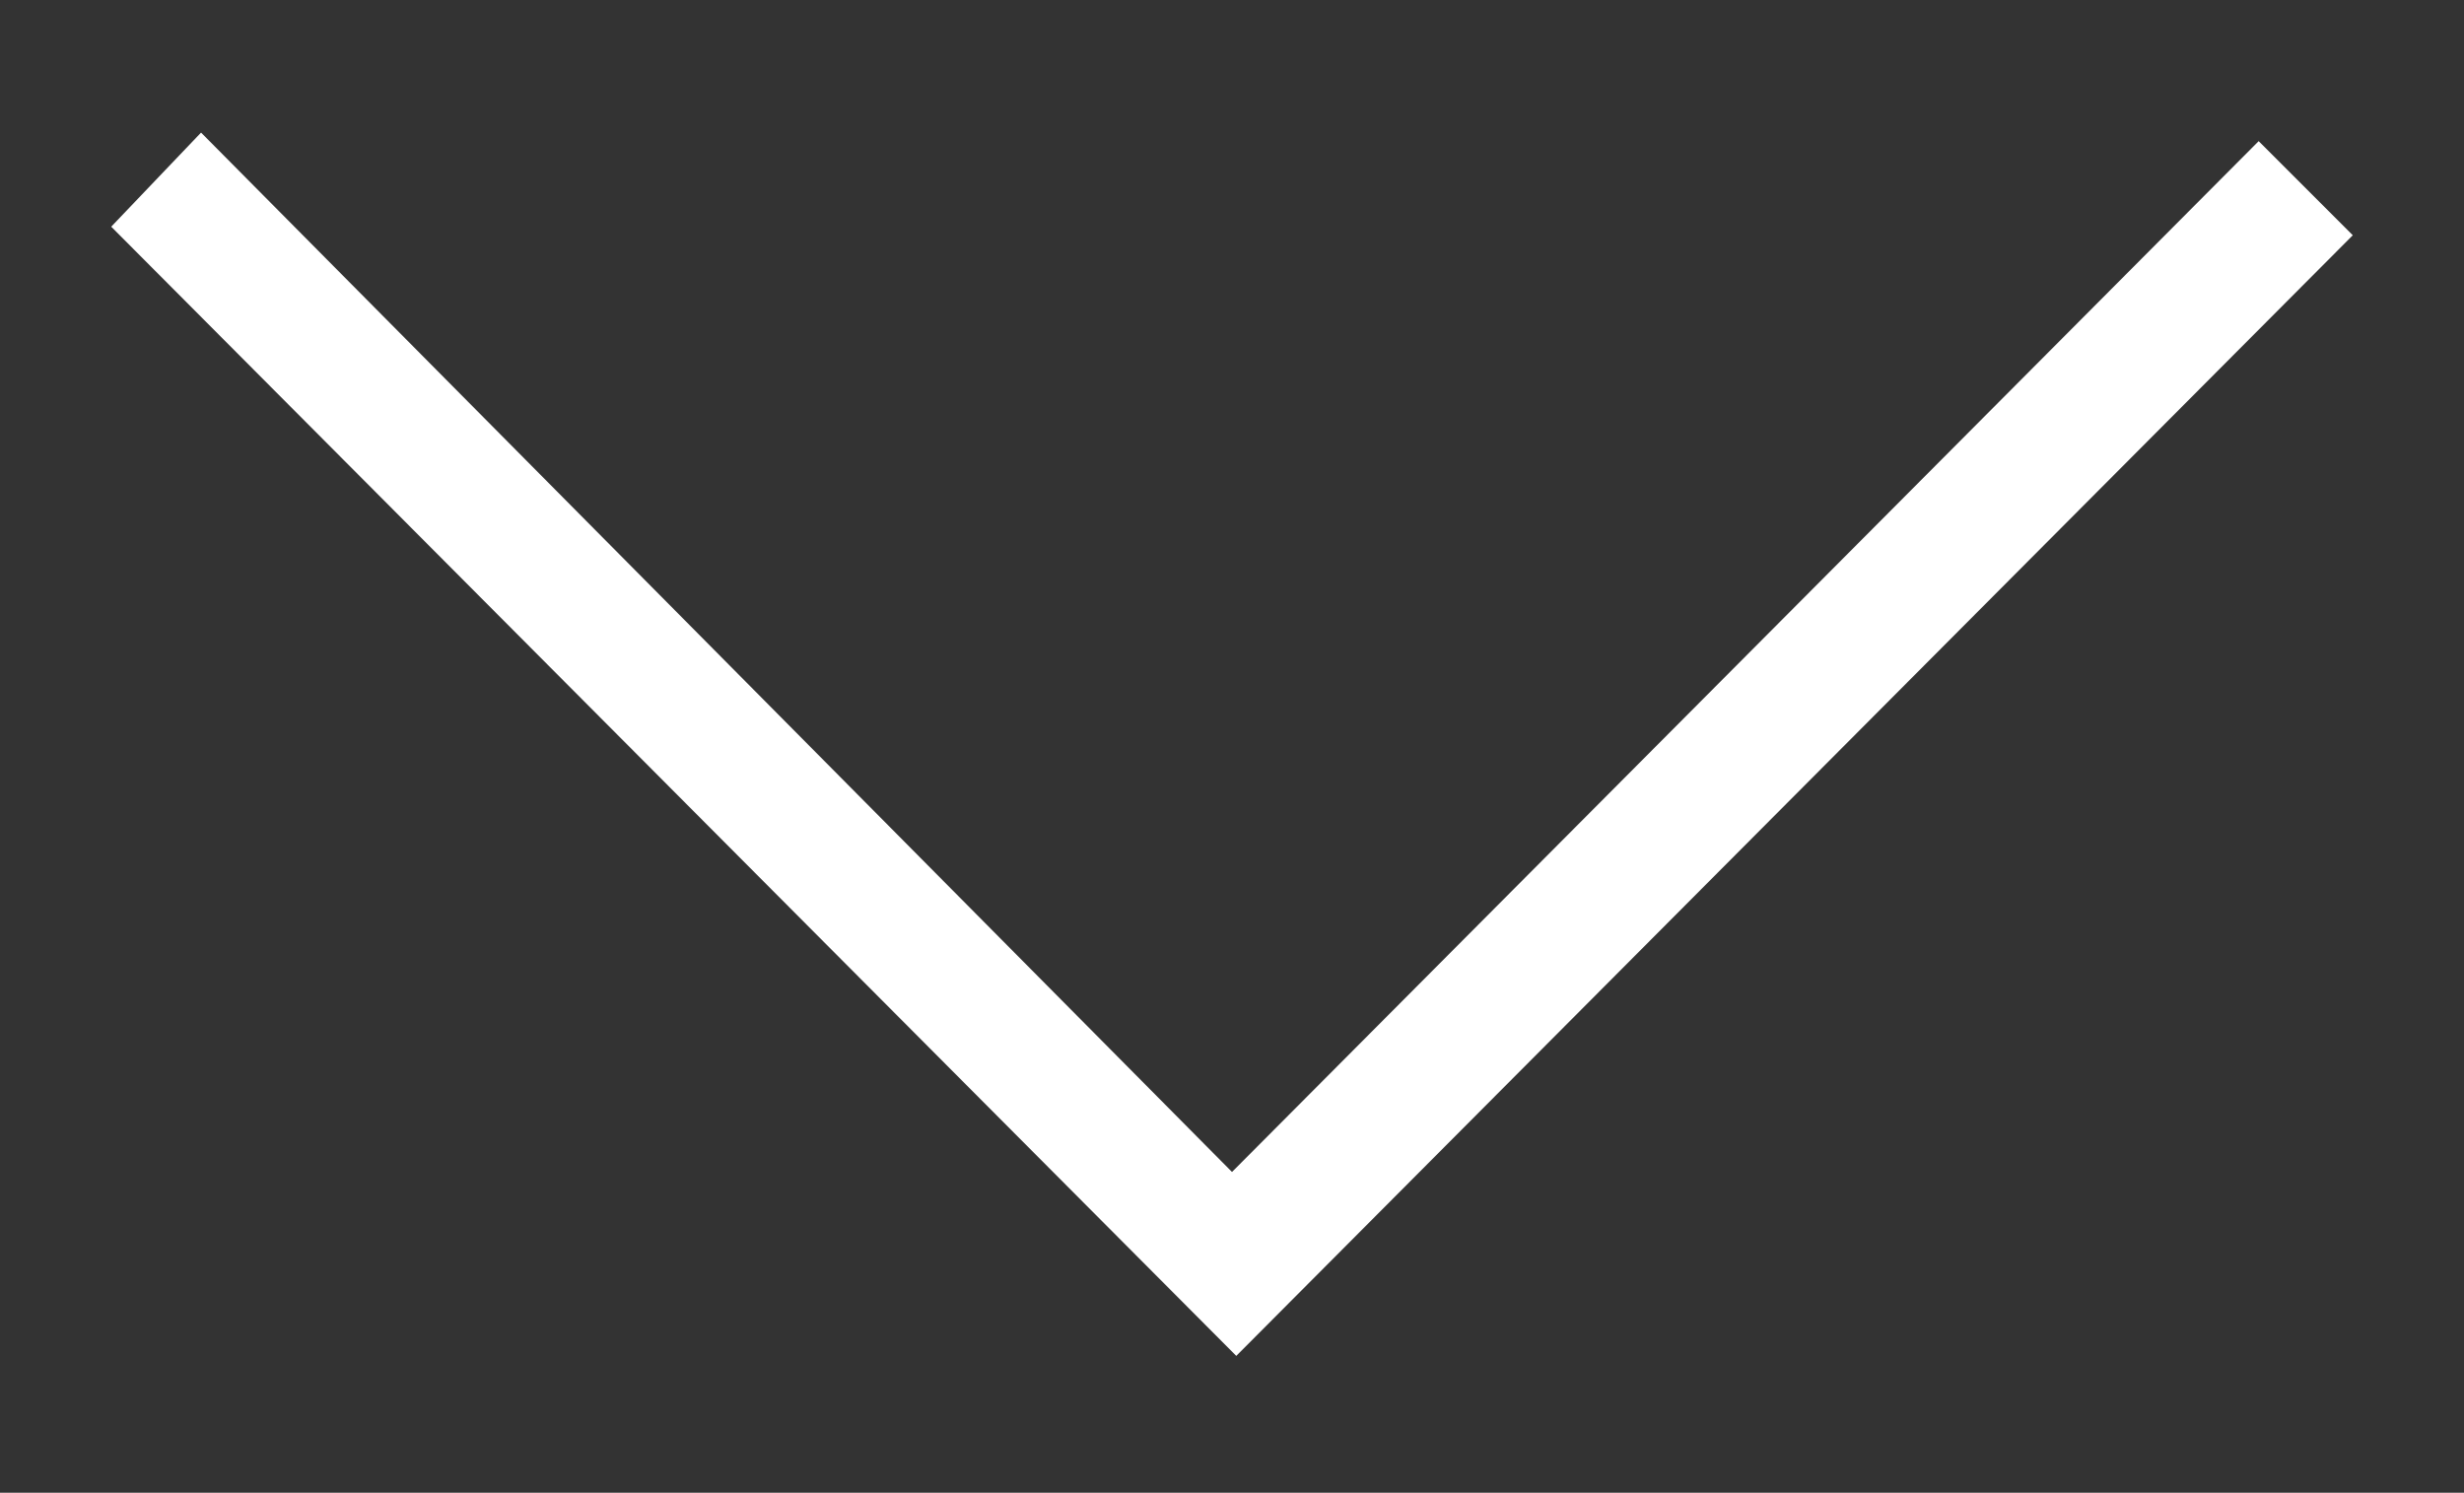 <svg viewBox="0 0 57.6 34.9" xmlns="http://www.w3.org/2000/svg"><rect x="0" y="0" width="57.6" height="34.9" fill="#333333" stroke="none"/><path clip-rule="evenodd" d="M55 5.5l-2.2-2.2-24 24.1L4.7 3.1 2.6 5.3l26.3 26.4z" fill="#fff" fill-rule="evenodd"/></svg>